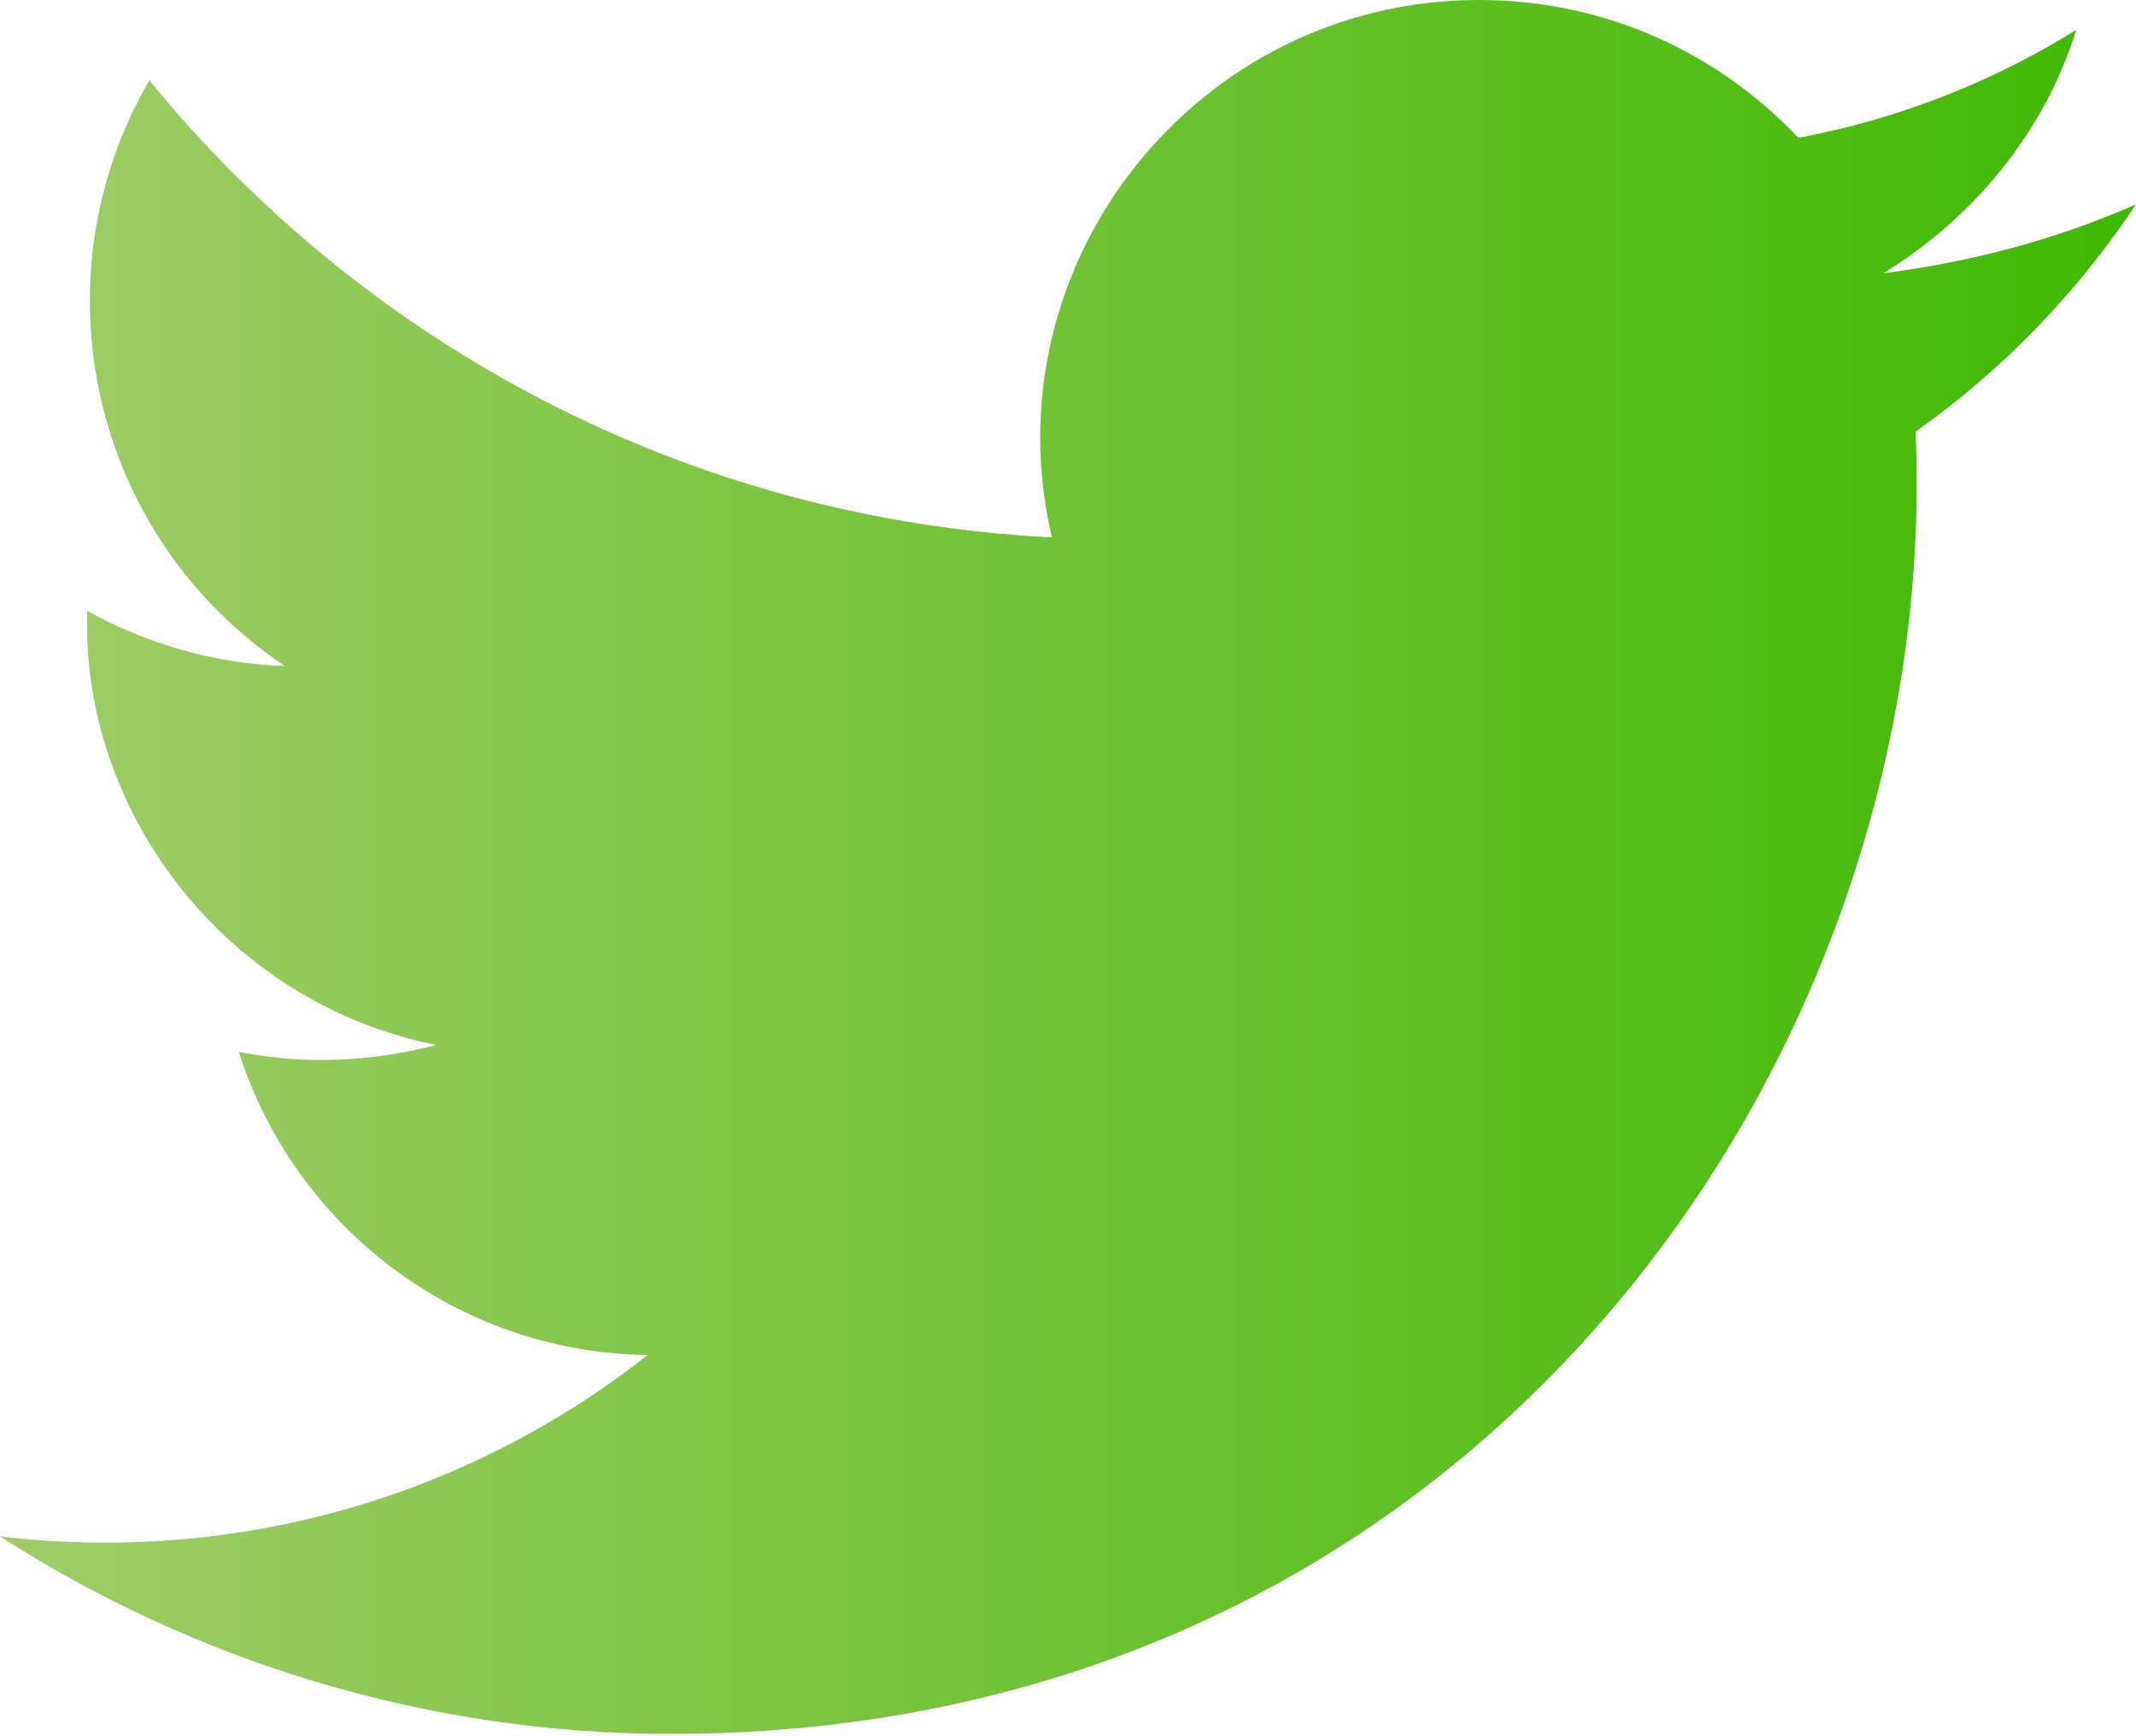 <?xml version="1.0" encoding="utf-8"?>
<!-- Generator: Adobe Illustrator 25.0.1, SVG Export Plug-In . SVG Version: 6.00 Build 0)  -->
<svg version="1.1" id="Capa_1" xmlns="http://www.w3.org/2000/svg" xmlns:xlink="http://www.w3.org/1999/xlink" x="0px" y="0px"
	 viewBox="0 0 93 75.6" style="enable-background:new 0 0 93 75.6;" xml:space="preserve">
<style type="text/css">
	.st0{fill:#FFFFFF;}
	.st1{fill:#74B52C;}
	.st2{fill:#F4F5F6;}
	.st3{fill:url(#SVGID_1_);}
	.st4{fill:url(#SVGID_2_);}
	.st5{fill:url(#SVGID_3_);}
	.st6{fill:url(#SVGID_4_);}
	.st7{fill:url(#SVGID_5_);}
	.st8{fill:url(#SVGID_6_);}
	.st9{fill:url(#SVGID_7_);}
	.st10{fill:url(#SVGID_8_);}
</style>
<g>
	<linearGradient id="SVGID_1_" gradientUnits="userSpaceOnUse" x1="0" y1="37.784" x2="92.987" y2="37.784">
		<stop  offset="0" style="stop-color:#A0CC67"/>
		<stop  offset="1" style="stop-color:#3FB902"/>
	</linearGradient>
	<path class="st3" d="M93,8.9c-3.4,1.5-7.1,2.5-11,3c3.9-2.4,7-6.1,8.4-10.6C86.7,3.6,82.6,5.2,78.3,6c-3.5-3.7-8.4-6-13.9-6
		C52.1,0,43,11.5,45.8,23.4C29.9,22.6,15.9,15,6.5,3.5c-5,8.6-2.6,19.8,5.9,25.5c-3.1-0.1-6.1-1-8.6-2.4C3.5,35.4,9.9,43.7,19,45.5
		c-2.7,0.7-5.6,0.9-8.6,0.3c2.4,7.6,9.5,13.1,17.8,13.2c-8,6.3-18.1,9.1-28.2,7.9c8.4,5.4,18.5,8.6,29.2,8.6
		c35.4,0,55.4-29.9,54.2-56.7C87.2,16.1,90.4,12.8,93,8.9z"/>
</g>
</svg>
